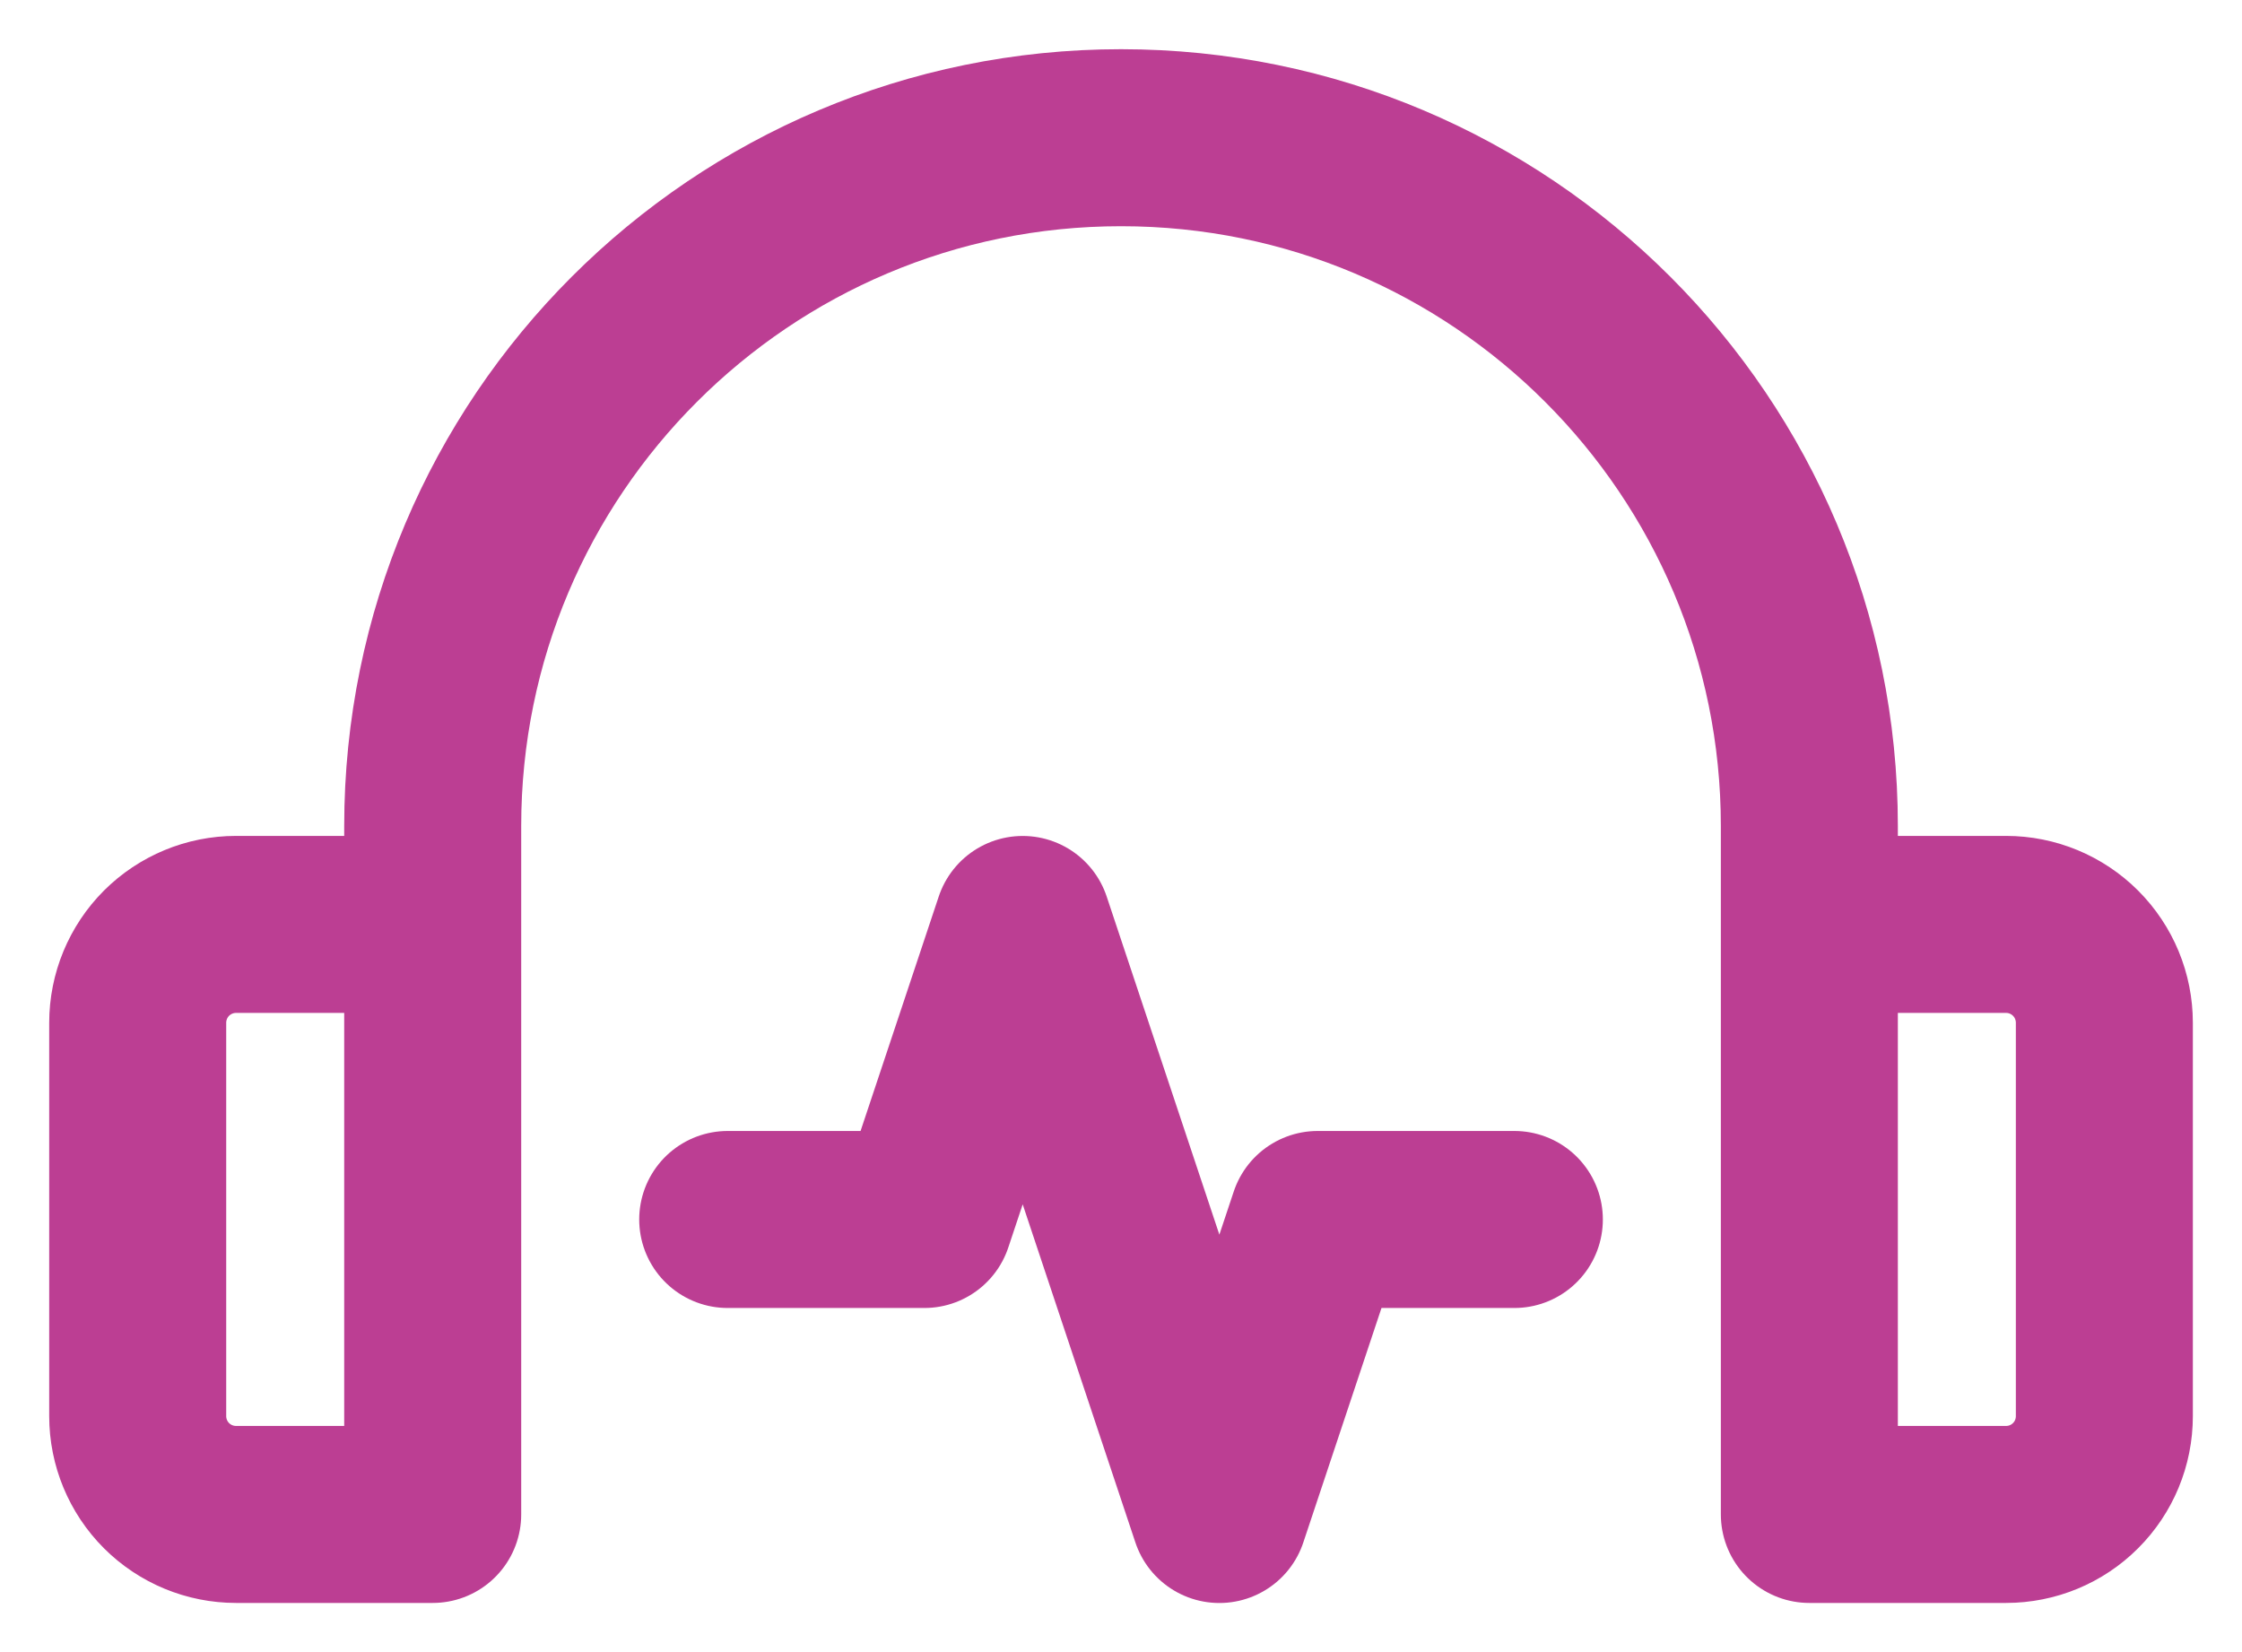 <?xml version="1.0" encoding="UTF-8"?> <svg xmlns="http://www.w3.org/2000/svg" width="38" height="28" viewBox="0 0 38 28" fill="none"><path d="M7.334 24.001V14.001C7.334 7.557 12.557 2.334 19.001 2.334C25.444 2.334 30.667 7.557 30.667 14.001V24.001M7.334 15.667H4.001C3.559 15.667 3.135 15.843 2.822 16.155C2.51 16.468 2.334 16.892 2.334 17.334V24.001C2.334 24.443 2.51 24.867 2.822 25.179C3.135 25.492 3.559 25.667 4.001 25.667H7.334V15.667ZM30.667 15.667H34.001C34.443 15.667 34.867 15.843 35.179 16.155C35.492 16.468 35.667 16.892 35.667 17.334V24.001C35.667 24.443 35.492 24.867 35.179 25.179C34.867 25.492 34.443 25.667 34.001 25.667H30.667V15.667Z" stroke="#BC3E93" stroke-width="3" stroke-linecap="round" stroke-linejoin="round"></path><path d="M12.334 20.668H15.667L17.334 15.668L20.667 25.668L22.334 20.668H25.667" stroke="#BC3E93" stroke-width="3" stroke-linecap="round" stroke-linejoin="round"></path></svg> 